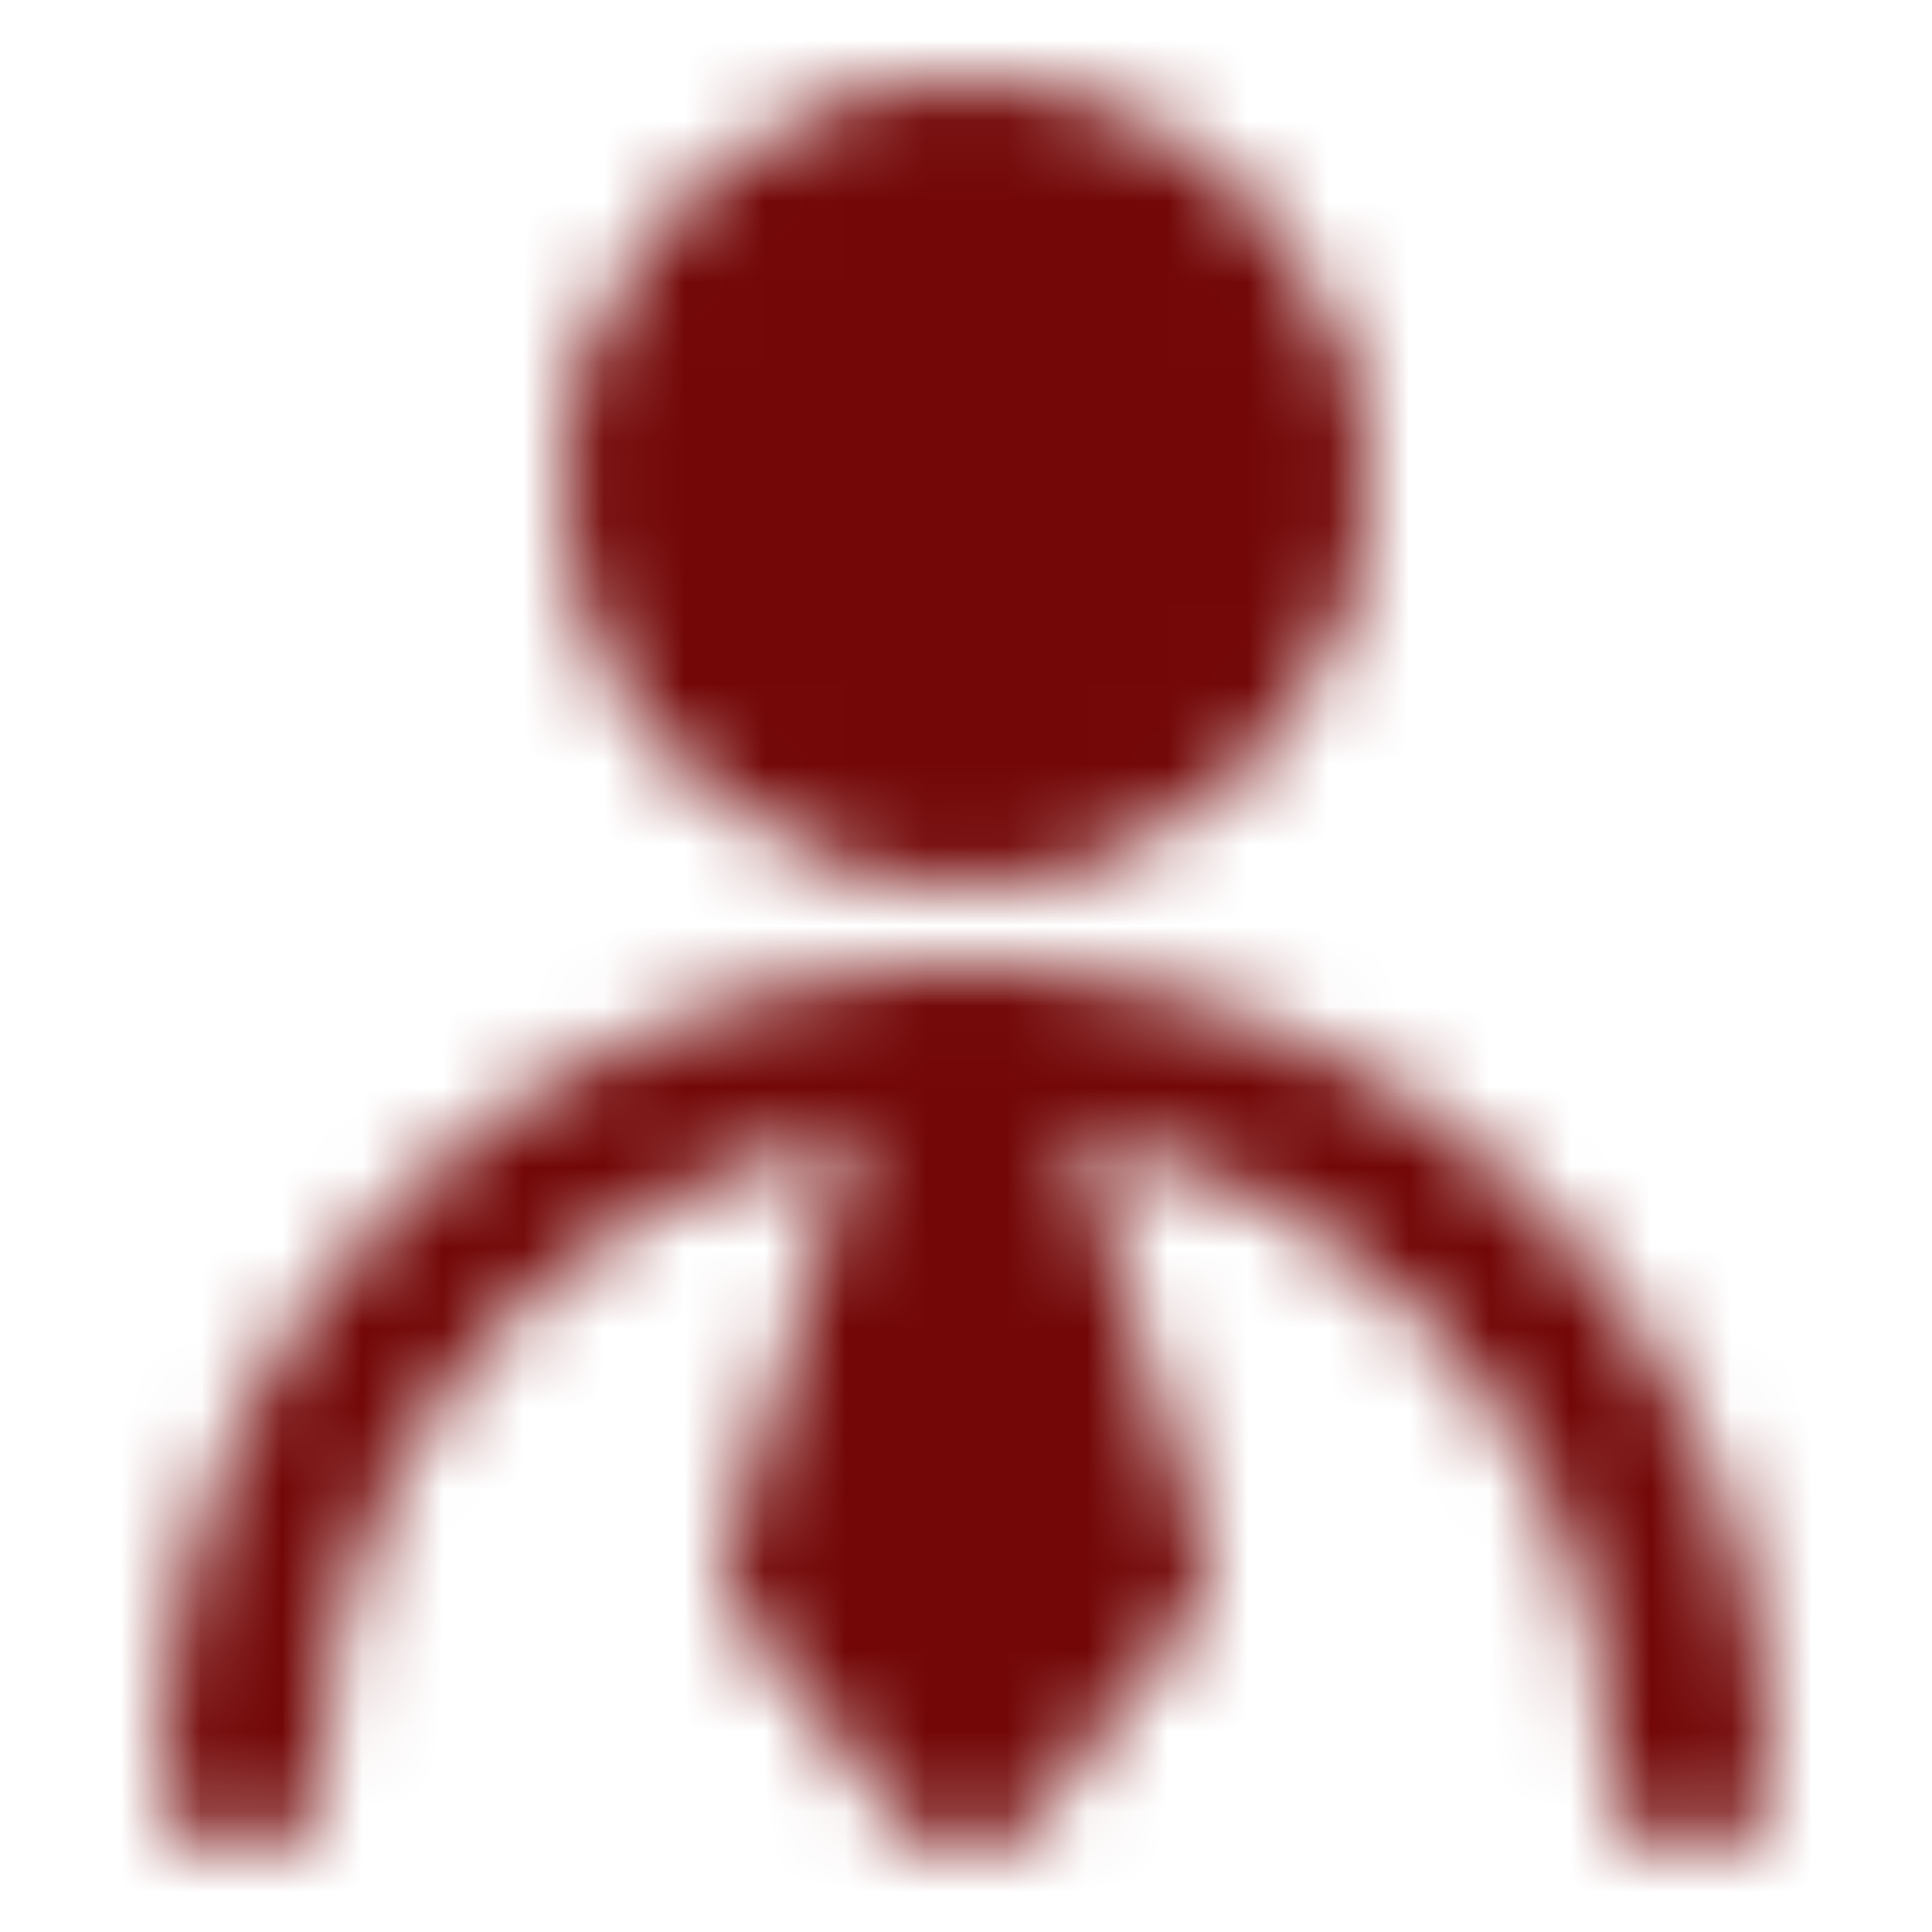 <svg width="24" height="24" viewBox="0 0 24 24" fill="none" xmlns="http://www.w3.org/2000/svg">
<mask id="mask0_163_2564" style="mask-type:luminance" maskUnits="userSpaceOnUse" x="2" y="1" width="20" height="22">
<path d="M12 10C14.209 10 16 8.209 16 6C16 3.791 14.209 2 12 2C9.791 2 8 3.791 8 6C8 8.209 9.791 10 12 10Z" fill="#555555" stroke="white" stroke-width="2" stroke-linecap="round" stroke-linejoin="round"/>
<path d="M21 22C21 17.029 16.971 13 12 13C7.029 13 3 17.029 3 22" stroke="white" stroke-width="2" stroke-linecap="round" stroke-linejoin="round"/>
<path d="M12 22L14 19.5L12 13L10 19.5L12 22Z" fill="#555555" stroke="white" stroke-width="2" stroke-linecap="round" stroke-linejoin="round"/>
</mask>
<g mask="url(#mask0_163_2564)">
<path d="M0 0H24V24H0V0Z" fill="#730707"/>
</g>
</svg>

